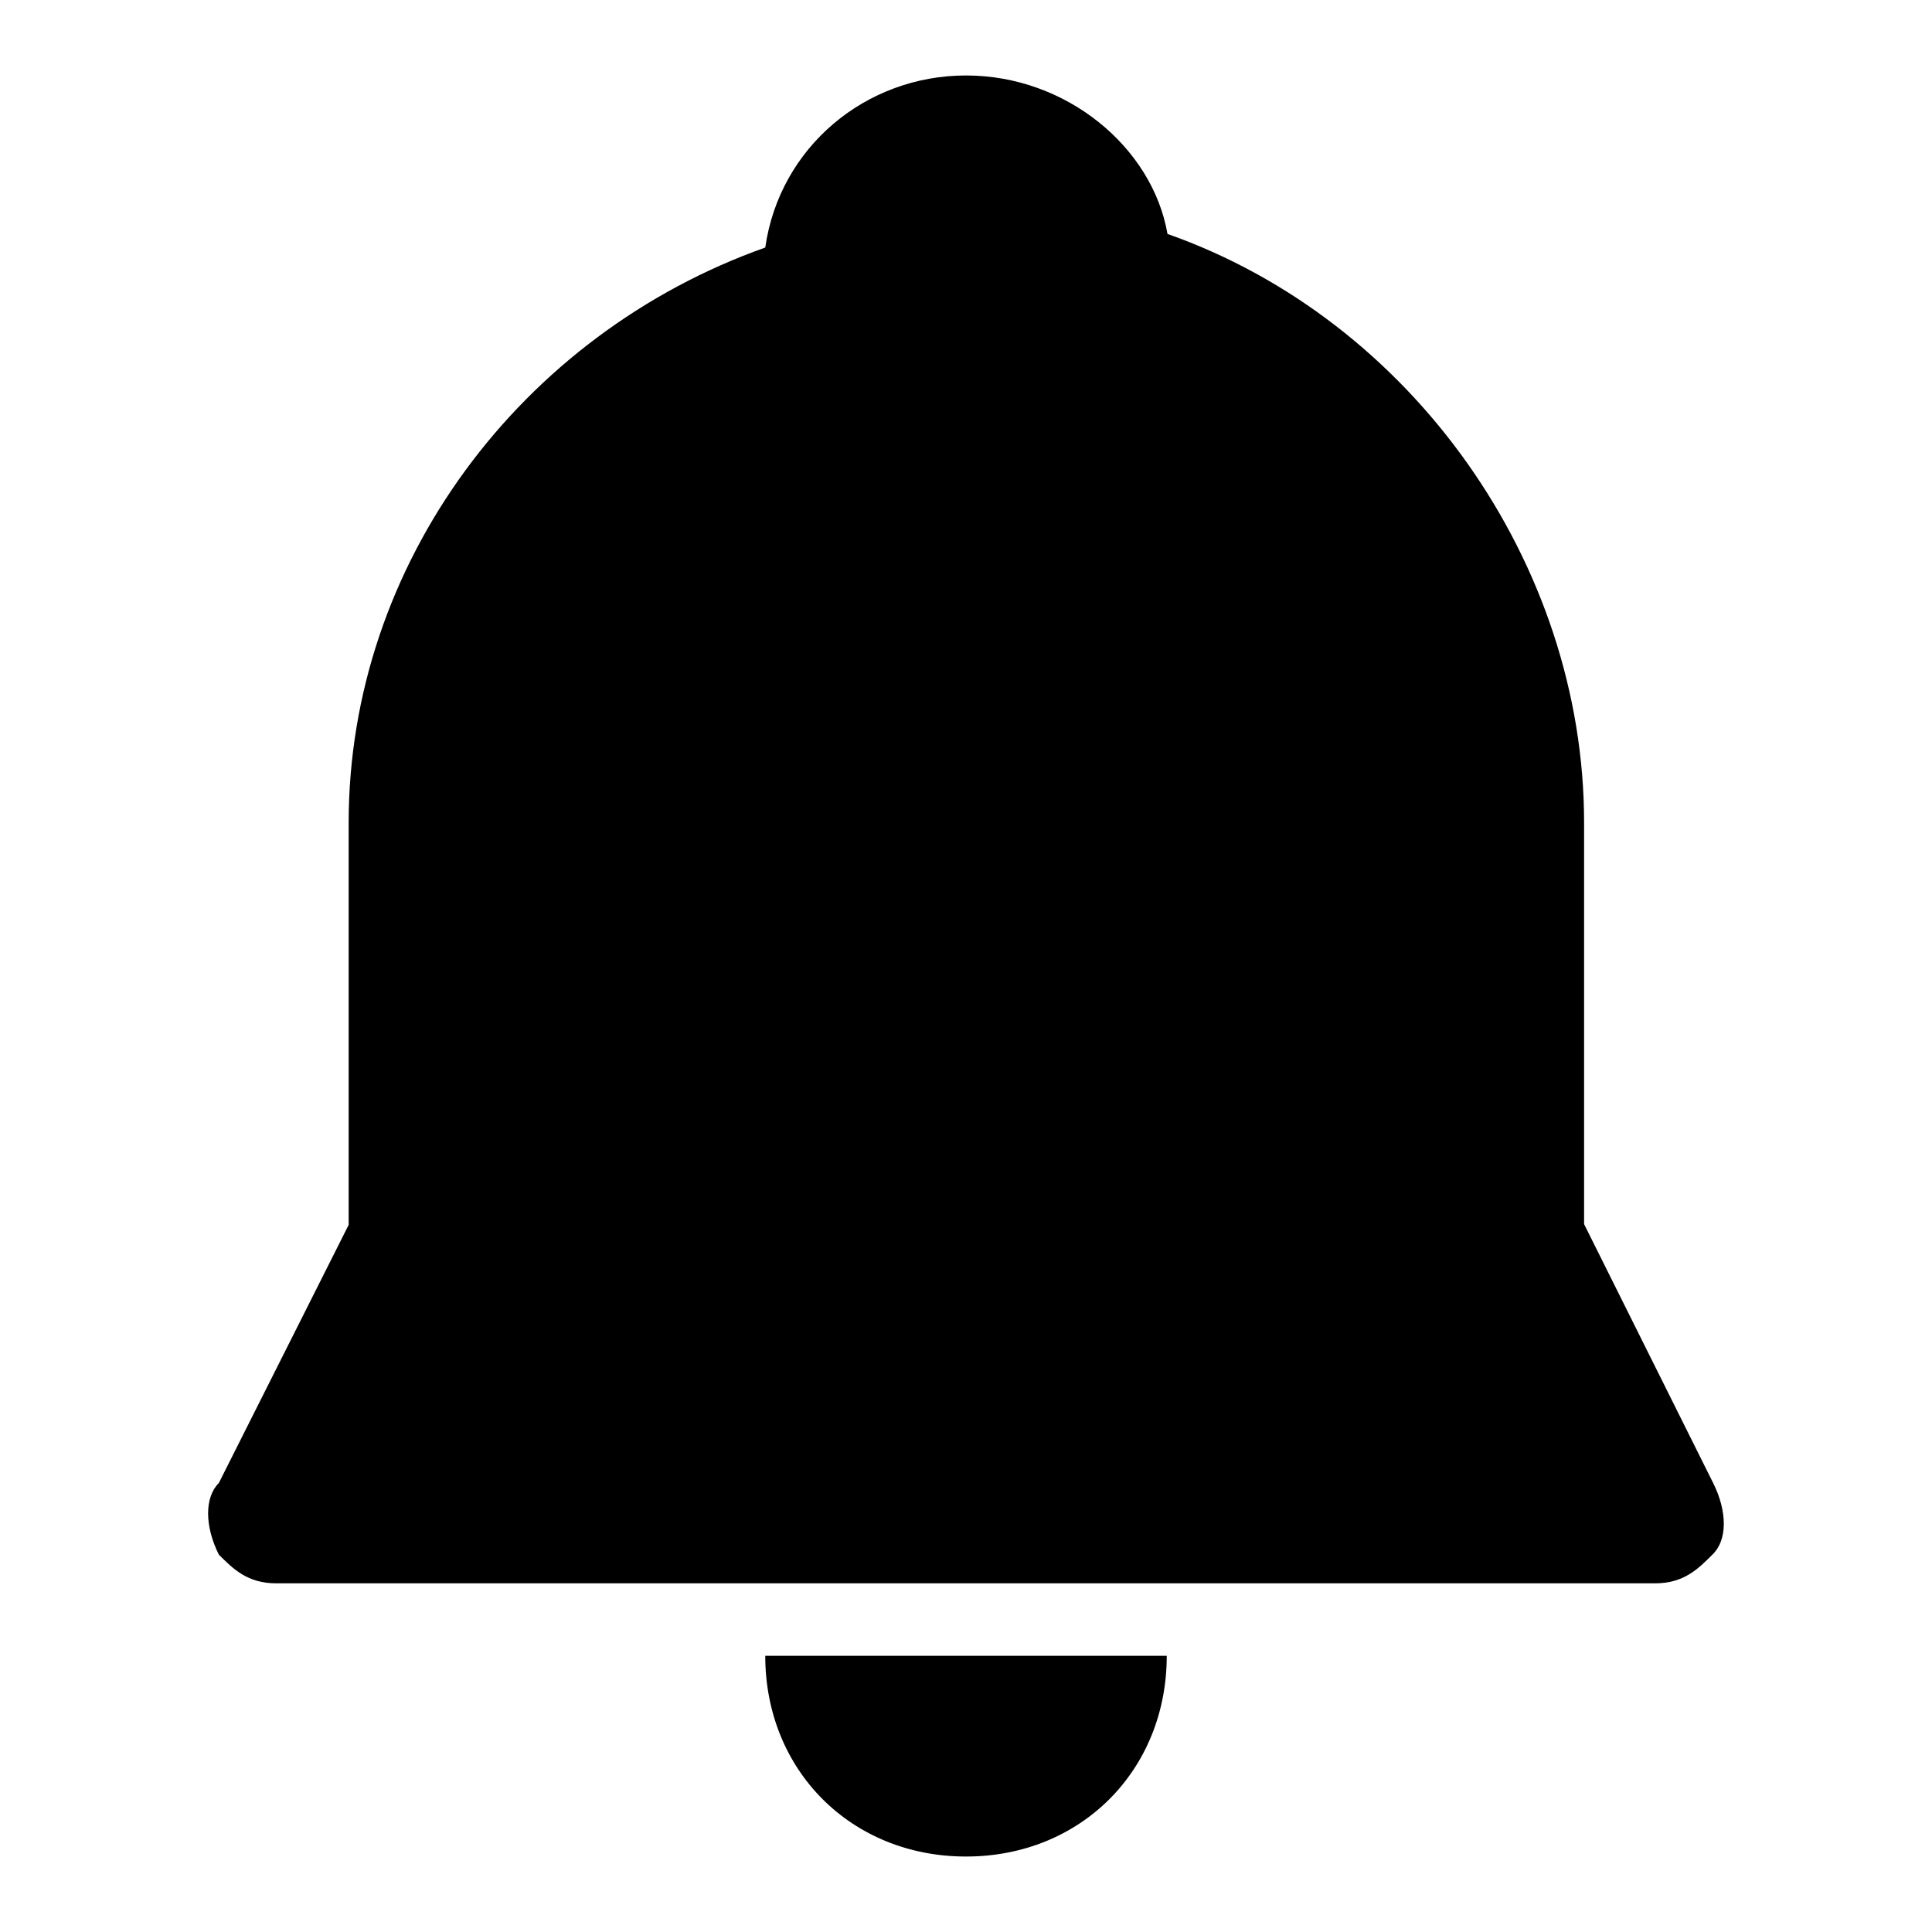 <?xml version="1.0" encoding="utf-8"?>
<!-- Svg Vector Icons : http://www.onlinewebfonts.com/icon -->
<!DOCTYPE svg PUBLIC "-//W3C//DTD SVG 1.1//EN" "http://www.w3.org/Graphics/SVG/1.1/DTD/svg11.dtd">
<svg version="1.1" xmlns="http://www.w3.org/2000/svg" xmlns:xlink="http://www.w3.org/1999/xlink" x="0px" y="0px" viewBox="0 0 256 256" enable-background="new 0 0 256 256" xml:space="preserve">
<g> <path fill="#000000" d="M227,196.5l-17.1-34.3V109c0-34.3-22.8-66.6-55.2-78C152.7,19.5,141.3,10,128,10 c-13.3,0-24.7,9.5-26.6,22.8C69,44.3,46.2,74.7,46.2,109v53.3L29,196.5c-1.9,1.9-1.9,5.7,0,9.5c1.9,1.9,3.8,3.8,7.6,3.8h182.7 c3.8,0,5.7-1.9,7.6-3.8C228.9,204.1,228.9,200.3,227,196.5z M101.4,219.4c0,15.2,11.4,26.6,26.6,26.6c15.2,0,26.6-11.4,26.6-26.6 H101.4z"/></g>
</svg>